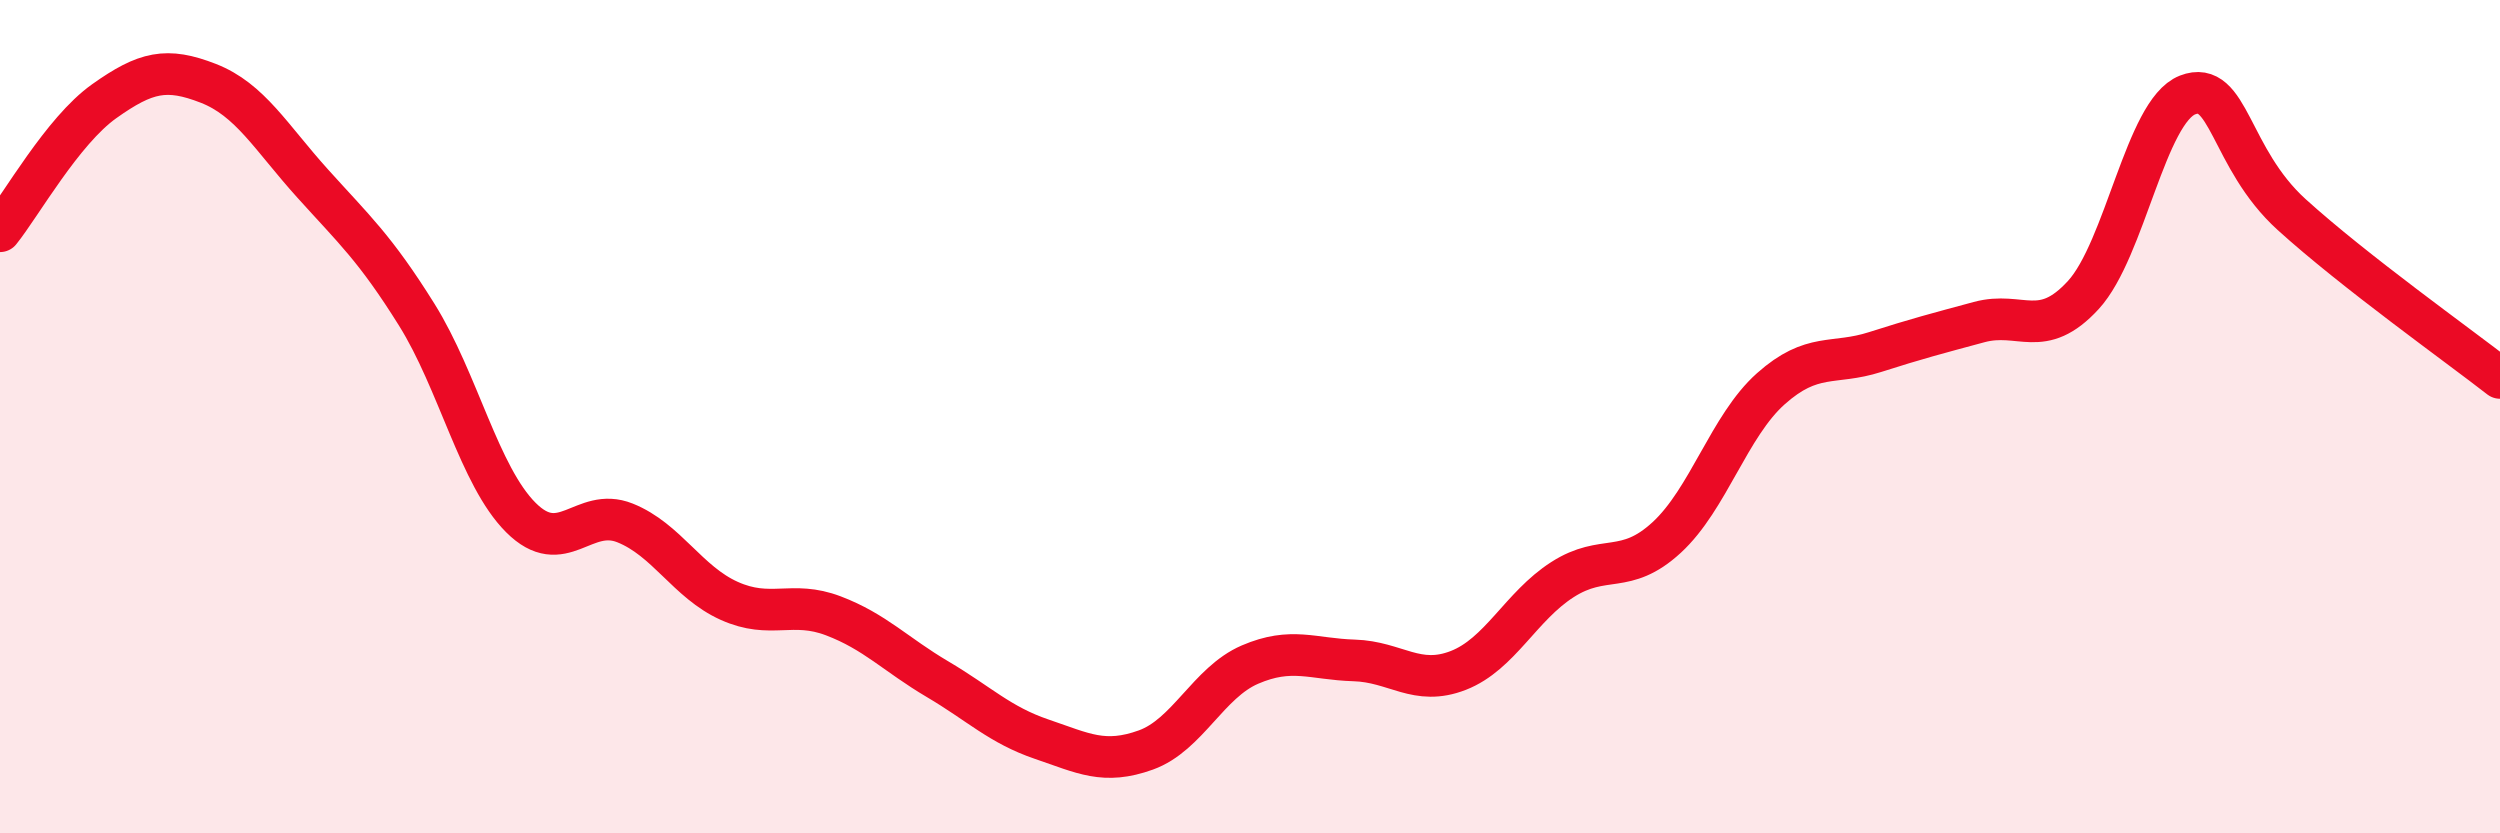 
    <svg width="60" height="20" viewBox="0 0 60 20" xmlns="http://www.w3.org/2000/svg">
      <path
        d="M 0,5.55 C 0.5,4.93 1.5,3.14 2.5,2.43 C 3.5,1.72 4,1.61 5,2 C 6,2.39 6.5,3.29 7.5,4.4 C 8.5,5.51 9,5.95 10,7.55 C 11,9.15 11.5,11.42 12.5,12.42 C 13.5,13.42 14,12.15 15,12.55 C 16,12.95 16.5,13.97 17.5,14.42 C 18.5,14.87 19,14.4 20,14.78 C 21,15.16 21.5,15.71 22.5,16.3 C 23.5,16.89 24,17.4 25,17.74 C 26,18.08 26.5,18.36 27.5,18 C 28.5,17.64 29,16.38 30,15.95 C 31,15.52 31.5,15.82 32.5,15.85 C 33.5,15.88 34,16.48 35,16.09 C 36,15.7 36.5,14.55 37.5,13.91 C 38.5,13.27 39,13.82 40,12.9 C 41,11.98 41.5,10.22 42.5,9.33 C 43.5,8.44 44,8.77 45,8.45 C 46,8.13 46.5,8 47.5,7.73 C 48.5,7.46 49,8.17 50,7.08 C 51,5.99 51.5,2.67 52.5,2.28 C 53.5,1.89 53.5,3.79 55,5.15 C 56.5,6.51 59,8.29 60,9.07L60 20L0 20Z"
        fill="#EB0A25"
        opacity="0.1"
        stroke-linecap="round"
        stroke-linejoin="round"
      />
      <path
        d="M 0,5.55 C 0.5,4.93 1.5,3.14 2.5,2.43 C 3.5,1.72 4,1.61 5,2 C 6,2.39 6.5,3.29 7.5,4.4 C 8.5,5.51 9,5.95 10,7.55 C 11,9.15 11.5,11.42 12.5,12.42 C 13.5,13.42 14,12.15 15,12.55 C 16,12.95 16.5,13.97 17.5,14.42 C 18.5,14.87 19,14.4 20,14.78 C 21,15.16 21.5,15.71 22.5,16.3 C 23.5,16.89 24,17.4 25,17.74 C 26,18.08 26.5,18.36 27.5,18 C 28.5,17.64 29,16.38 30,15.95 C 31,15.52 31.5,15.82 32.5,15.85 C 33.5,15.88 34,16.48 35,16.09 C 36,15.7 36.5,14.55 37.5,13.91 C 38.5,13.27 39,13.82 40,12.9 C 41,11.98 41.5,10.22 42.5,9.33 C 43.5,8.44 44,8.77 45,8.45 C 46,8.13 46.5,8 47.5,7.73 C 48.5,7.46 49,8.17 50,7.08 C 51,5.99 51.5,2.67 52.5,2.28 C 53.5,1.89 53.5,3.79 55,5.15 C 56.5,6.51 59,8.29 60,9.07"
        stroke="#EB0A25"
        stroke-width="1"
        fill="none"
        stroke-linecap="round"
        stroke-linejoin="round"
      />
    </svg>
  